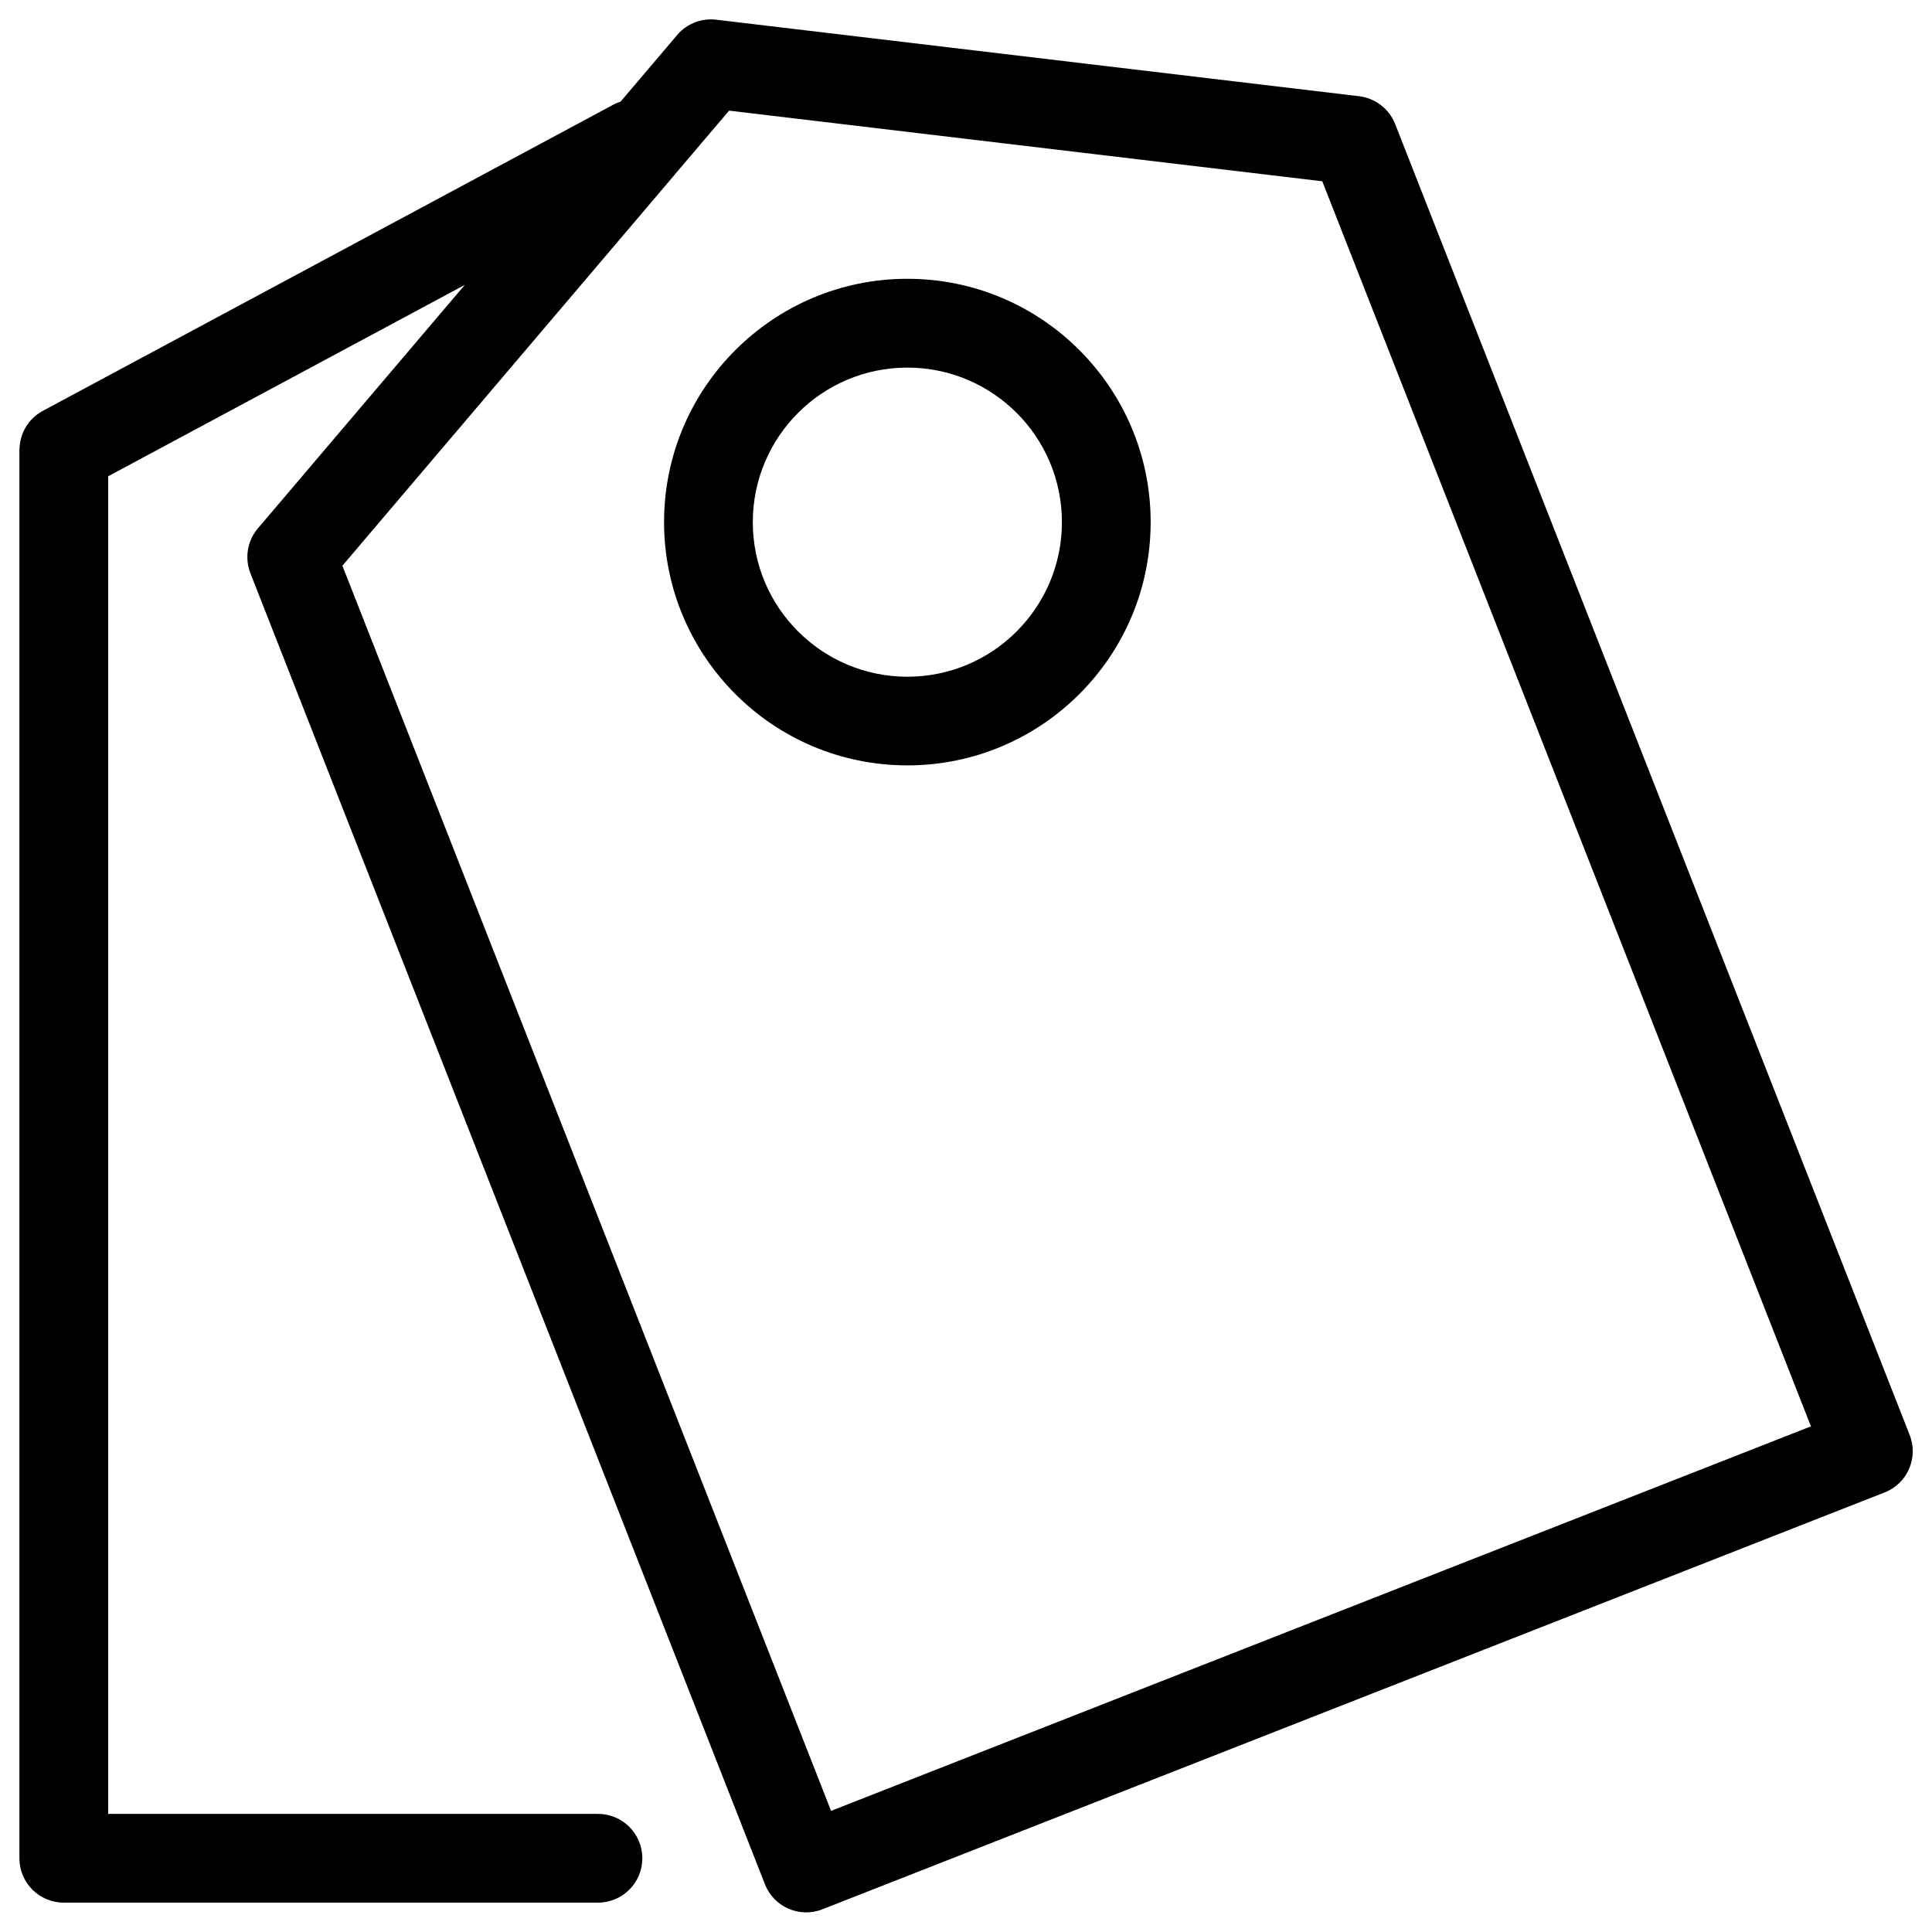 <?xml version="1.0" encoding="UTF-8"?> <svg xmlns="http://www.w3.org/2000/svg" viewBox="0 0 100 100" fill-rule="evenodd"><path d="m34.918 9.047c-0.02 0.027-0.047 0.055-0.066 0.078l-17.129 20.156 25.293 64.449 25.363-9.953 25.355-9.949-25.293-64.445-30.703-3.656-2.824 3.32zm-10.859 5.699-18.461 9.906v69.234h25.352c1.27 0 2.297 1.027 2.297 2.297 0 1.27-1.027 2.297-2.297 2.297h-27.648c-1.27 0-2.297-1.027-2.297-2.297v-72.898h0.004c0-0.816 0.438-1.605 1.207-2.019l29.516-15.84c0.121-0.07 0.254-0.121 0.391-0.168l2.848-3.352c0.477-0.621 1.262-0.984 2.094-0.887l33.281 3.961c0.812 0.098 1.547 0.629 1.867 1.441l26.633 67.859c0.461 1.18-0.121 2.512-1.301 2.969l-54.984 21.578c-1.18 0.461-2.508-0.121-2.969-1.301l-26.633-67.859c-0.293-0.758-0.176-1.648 0.387-2.316l10.719-12.613zm22.906 4.281c-2.207 0-4.211 0.895-5.656 2.344-1.445 1.445-2.344 3.445-2.344 5.656 0 2.207 0.895 4.211 2.344 5.656 1.445 1.445 3.445 2.344 5.656 2.344 2.207 0 4.211-0.895 5.656-2.344 1.445-1.445 2.344-3.445 2.344-5.656 0-2.207-0.895-4.211-2.344-5.656-1.445-1.445-3.445-2.344-5.656-2.344zm-8.902-0.906c2.277-2.277 5.426-3.691 8.902-3.691 3.477 0 6.625 1.41 8.902 3.691 2.277 2.277 3.691 5.426 3.691 8.902 0 3.477-1.41 6.625-3.691 8.902-2.277 2.277-5.426 3.691-8.902 3.691-3.477 0-6.625-1.41-8.902-3.691s-3.691-5.426-3.691-8.902c0-3.477 1.41-6.625 3.691-8.902z"></path></svg> 